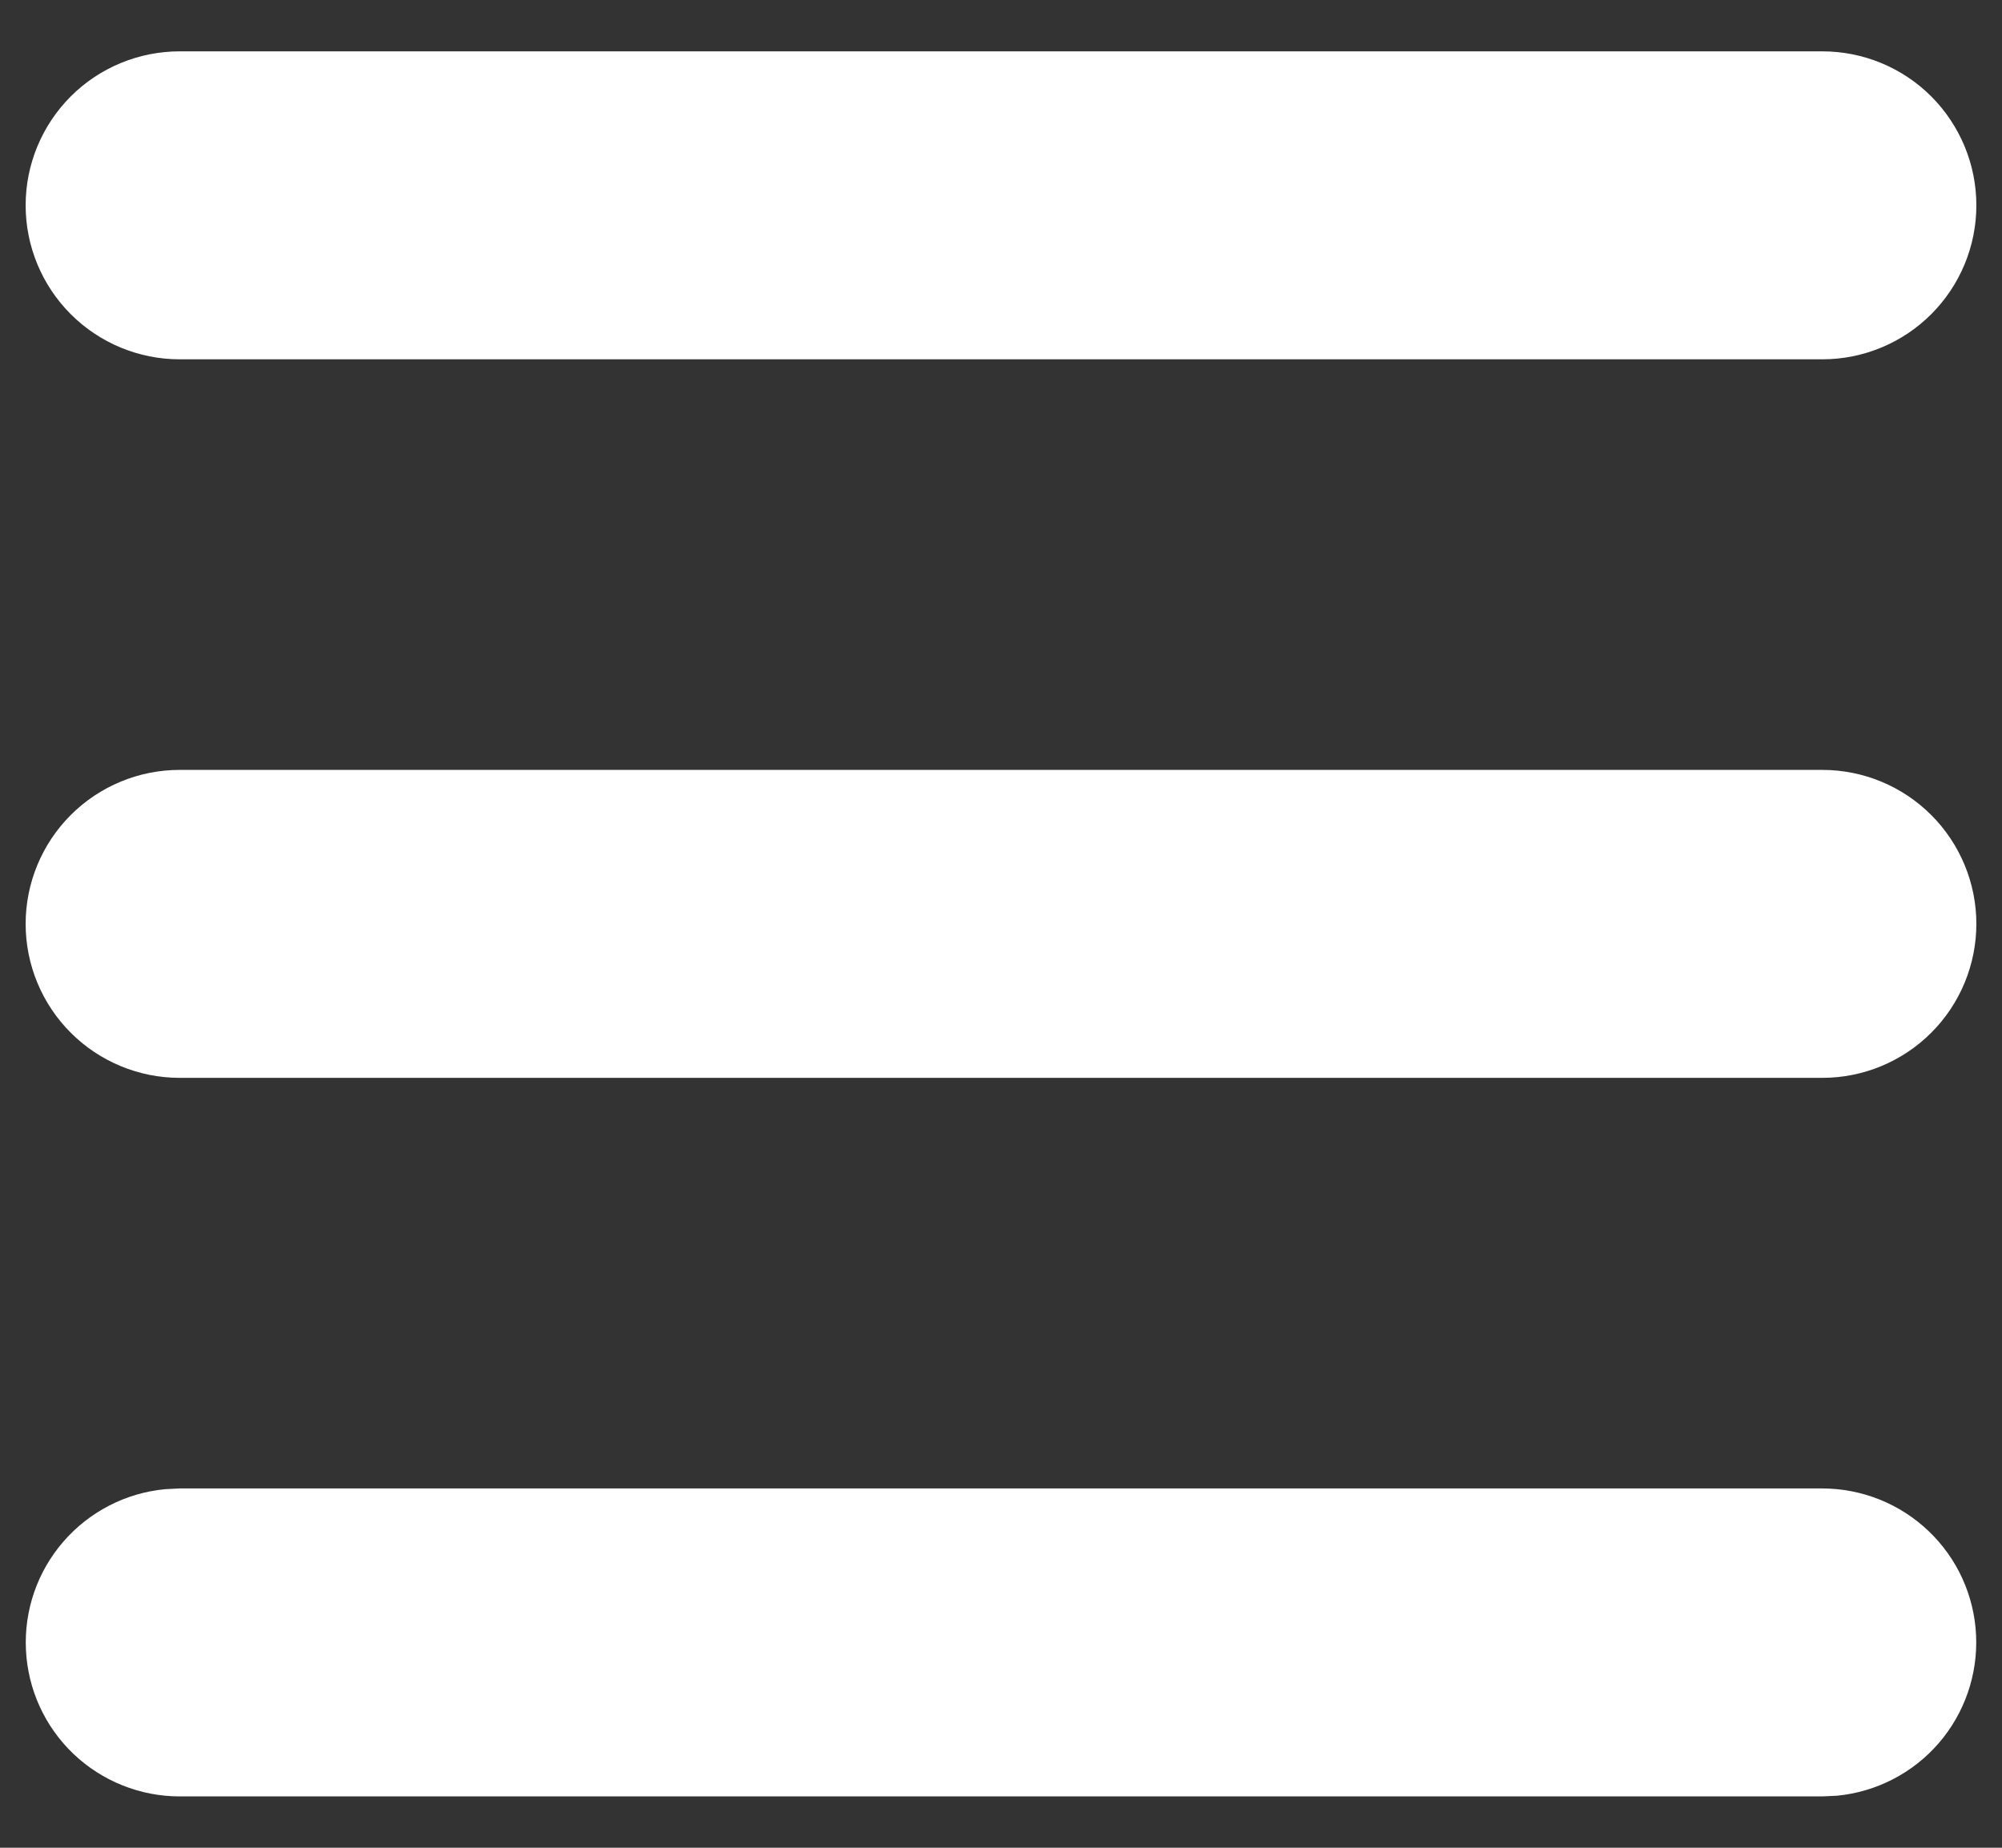 <svg width="26" height="24" viewBox="0 0 26 24" fill="none" xmlns="http://www.w3.org/2000/svg">
<rect x="0" y="0" width="26" height="24" fill="#333333" stroke="none"/>
<path d="M23.667 19.333C24.18 19.334 24.674 19.531 25.046 19.886C25.418 20.24 25.639 20.724 25.663 21.237C25.688 21.75 25.514 22.253 25.178 22.642C24.842 23.03 24.37 23.274 23.859 23.324L23.667 23.333H2.333C1.82 23.333 1.326 23.135 0.954 22.781C0.582 22.426 0.361 21.942 0.337 21.429C0.312 20.916 0.486 20.413 0.822 20.025C1.158 19.637 1.63 19.392 2.141 19.343L2.333 19.333H23.667ZM23.667 10C24.197 10 24.706 10.211 25.081 10.586C25.456 10.961 25.667 11.47 25.667 12C25.667 12.53 25.456 13.039 25.081 13.414C24.706 13.789 24.197 14 23.667 14H2.333C1.803 14 1.294 13.789 0.919 13.414C0.544 13.039 0.333 12.53 0.333 12C0.333 11.47 0.544 10.961 0.919 10.586C1.294 10.211 1.803 10 2.333 10H23.667ZM23.667 0.667C24.197 0.667 24.706 0.877 25.081 1.252C25.456 1.628 25.667 2.136 25.667 2.667C25.667 3.197 25.456 3.706 25.081 4.081C24.706 4.456 24.197 4.667 23.667 4.667H2.333C1.803 4.667 1.294 4.456 0.919 4.081C0.544 3.706 0.333 3.197 0.333 2.667C0.333 2.136 0.544 1.628 0.919 1.252C1.294 0.877 1.803 0.667 2.333 0.667H23.667Z" fill="white"/>
</svg>
